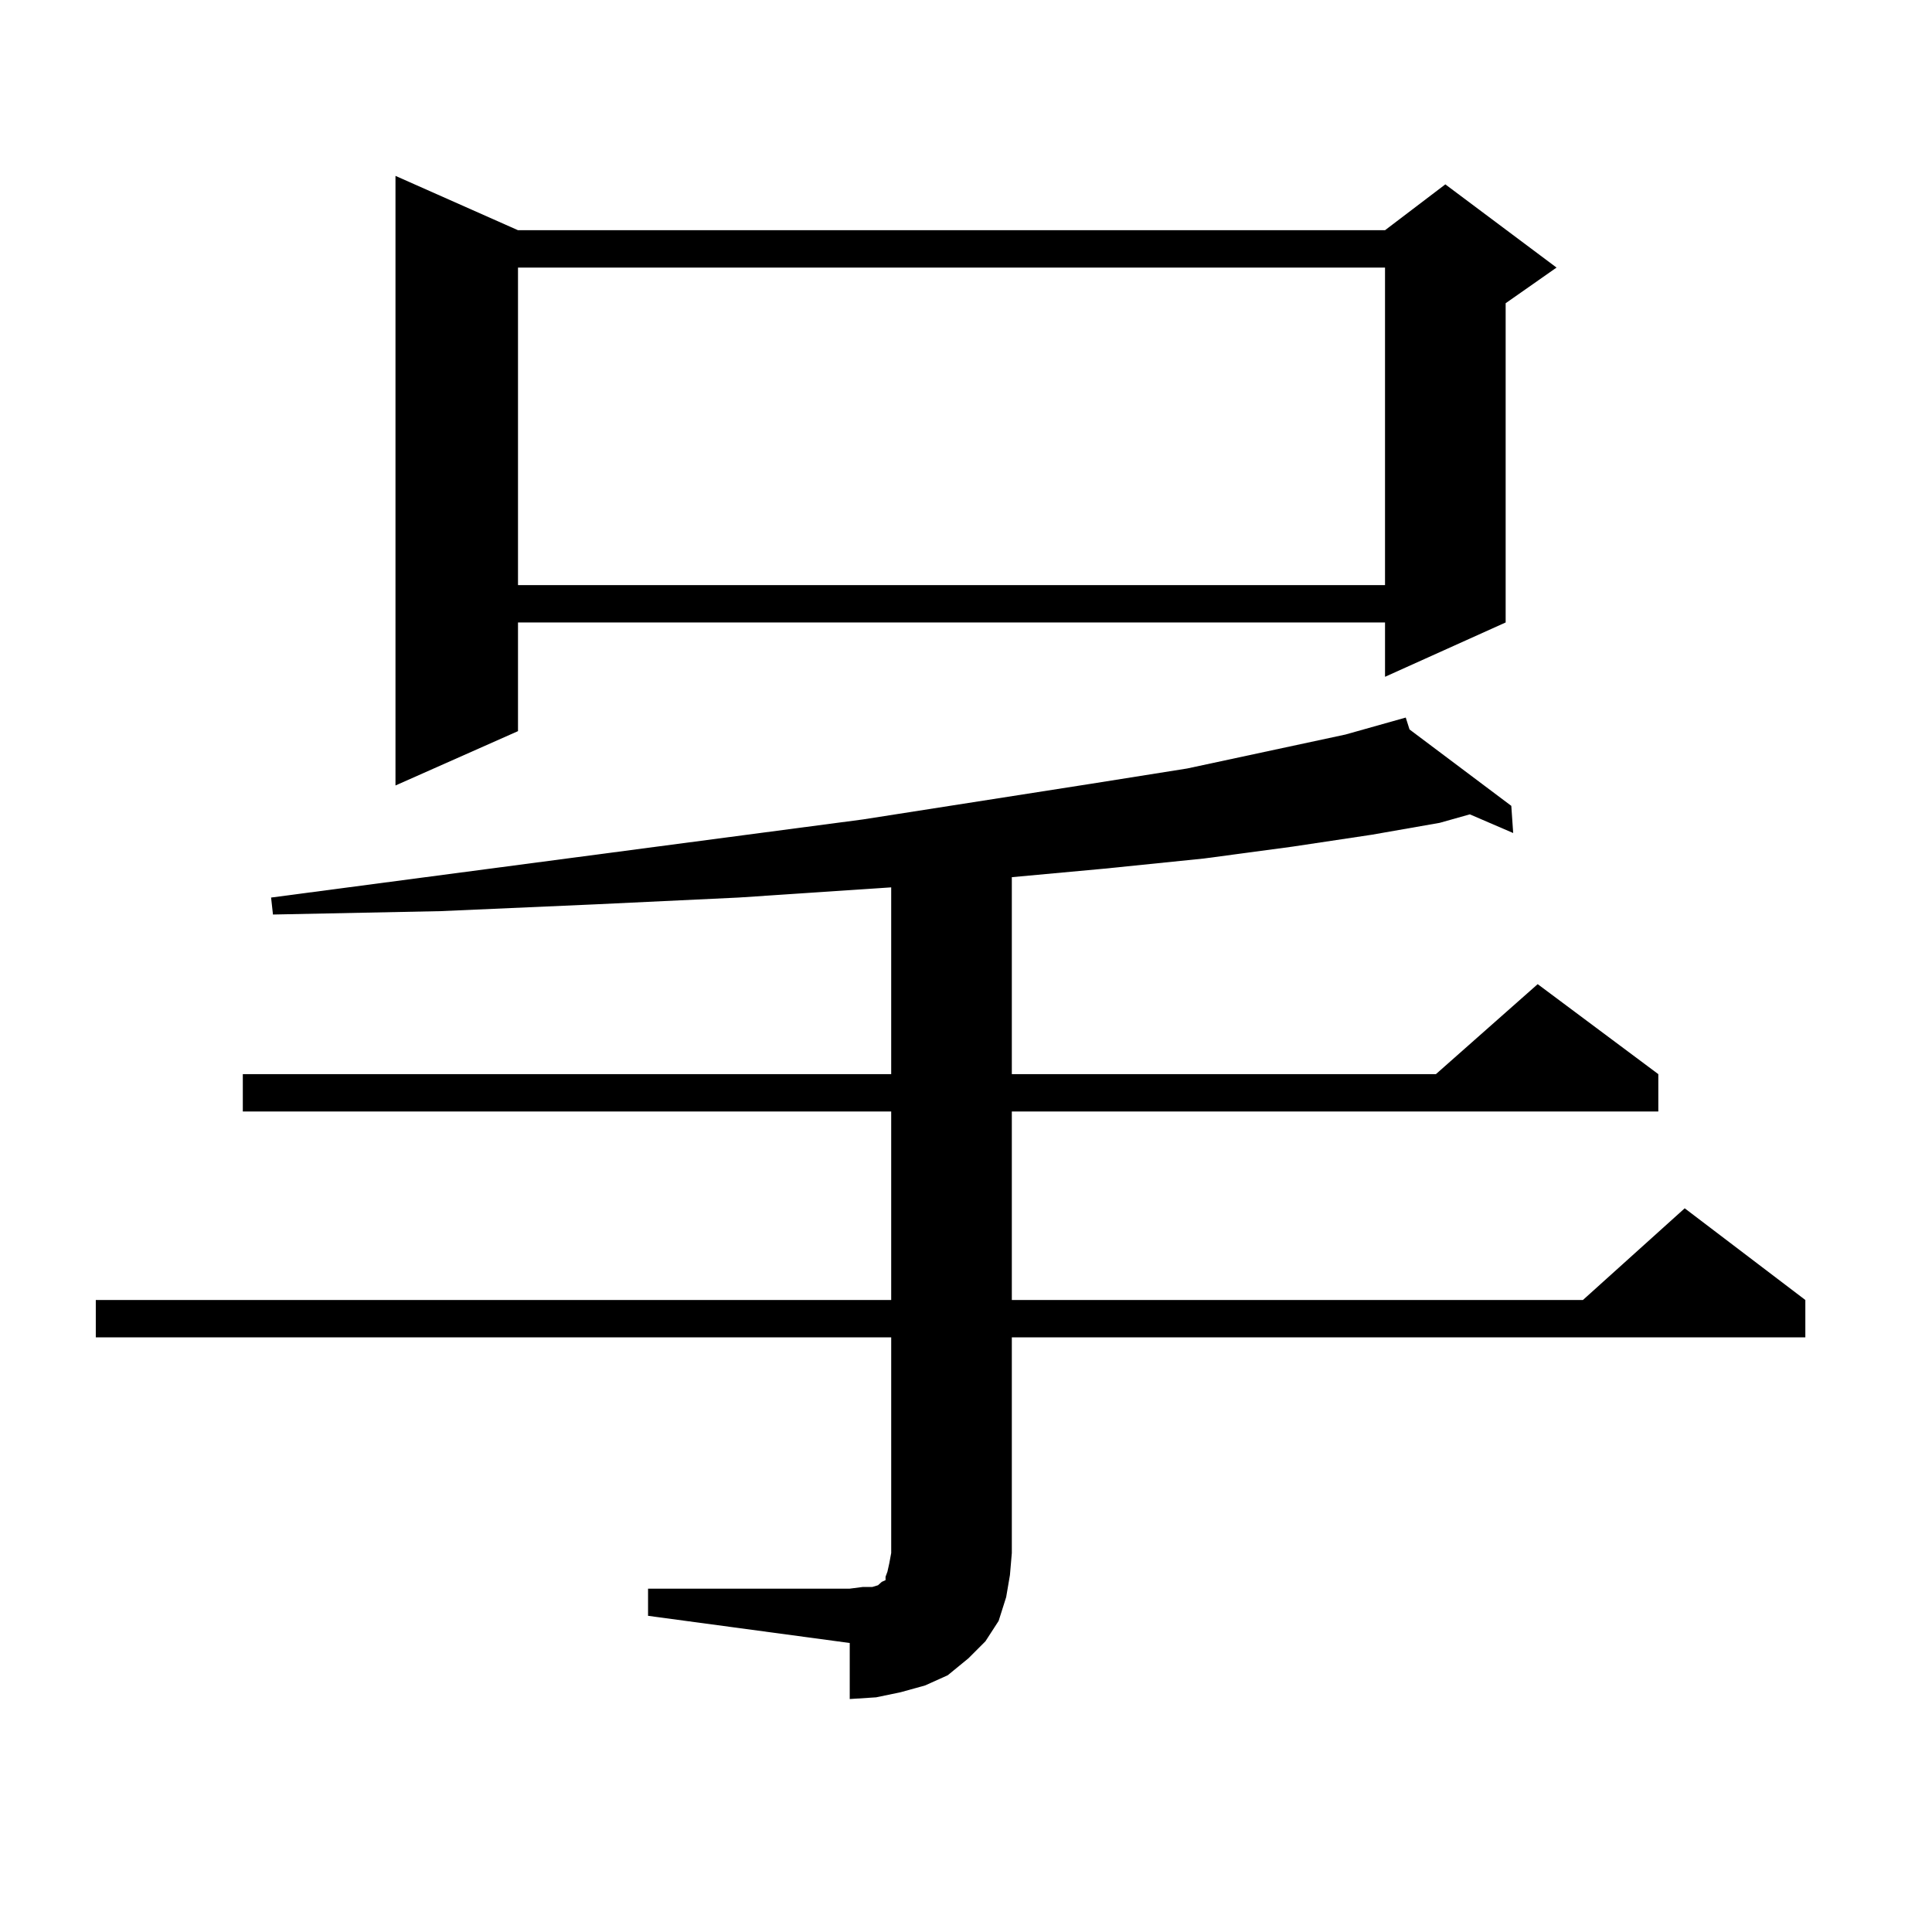 <?xml version="1.0" encoding="utf-8"?>
<!-- Generator: Adobe Illustrator 16.0.0, SVG Export Plug-In . SVG Version: 6.00 Build 0)  -->
<!DOCTYPE svg PUBLIC "-//W3C//DTD SVG 1.1//EN" "http://www.w3.org/Graphics/SVG/1.1/DTD/svg11.dtd">
<svg version="1.1" id="图层_1" xmlns="http://www.w3.org/2000/svg" xmlns:xlink="http://www.w3.org/1999/xlink" x="0px" y="0px"
	 width="1000px" height="1000px" viewBox="0 0 1000 1000" enable-background="new 0 0 1000 1000" xml:space="preserve">
<path d="M335.431,822.285h104.388l6.829-0.879h4.878l2.927-0.879l0.976-0.879l0.976-0.879l1.951-0.879v-1.758l0.976-2.637
	l0.976-4.395l0.976-5.273V692.207H49.584v-19.336h411.697v-97.559H125.68v-19.336h335.602v-96.68l-79.022,5.273l-74.145,3.516
	l-79.998,3.516l-86.827,1.758l-0.976-8.789l306.334-40.43l118.046-18.457l49.755-7.91l81.949-17.578l31.219-8.789l1.951,6.152
	l52.682,39.551l0.976,14.063l-22.438-9.668l-15.609,4.395l-35.121,6.152l-40.975,6.152l-45.853,6.152l-51.706,5.273l-47.804,4.395
	v101.953h219.507l52.682-46.582l62.438,46.582v19.336H523.719v97.559h295.603l52.682-47.461l62.438,47.461v19.336H523.719v111.621
	l-0.976,11.426l-1.951,11.426l-3.902,12.305l-6.829,10.547l-8.78,8.789l-10.731,8.789l-11.707,5.273l-12.683,3.516l-12.683,2.637
	l-13.658,0.879V850.41l-104.388-14.063V822.285z M268.115,119.16h448.77l31.219-23.73l57.56,43.066l-26.341,18.457v165.234
	l-62.438,28.125v-28.125h-448.77v56.25l-63.413,28.125V91.035L268.115,119.16z M268.115,138.496v164.355h448.77V138.496H268.115z"/>
</svg>
